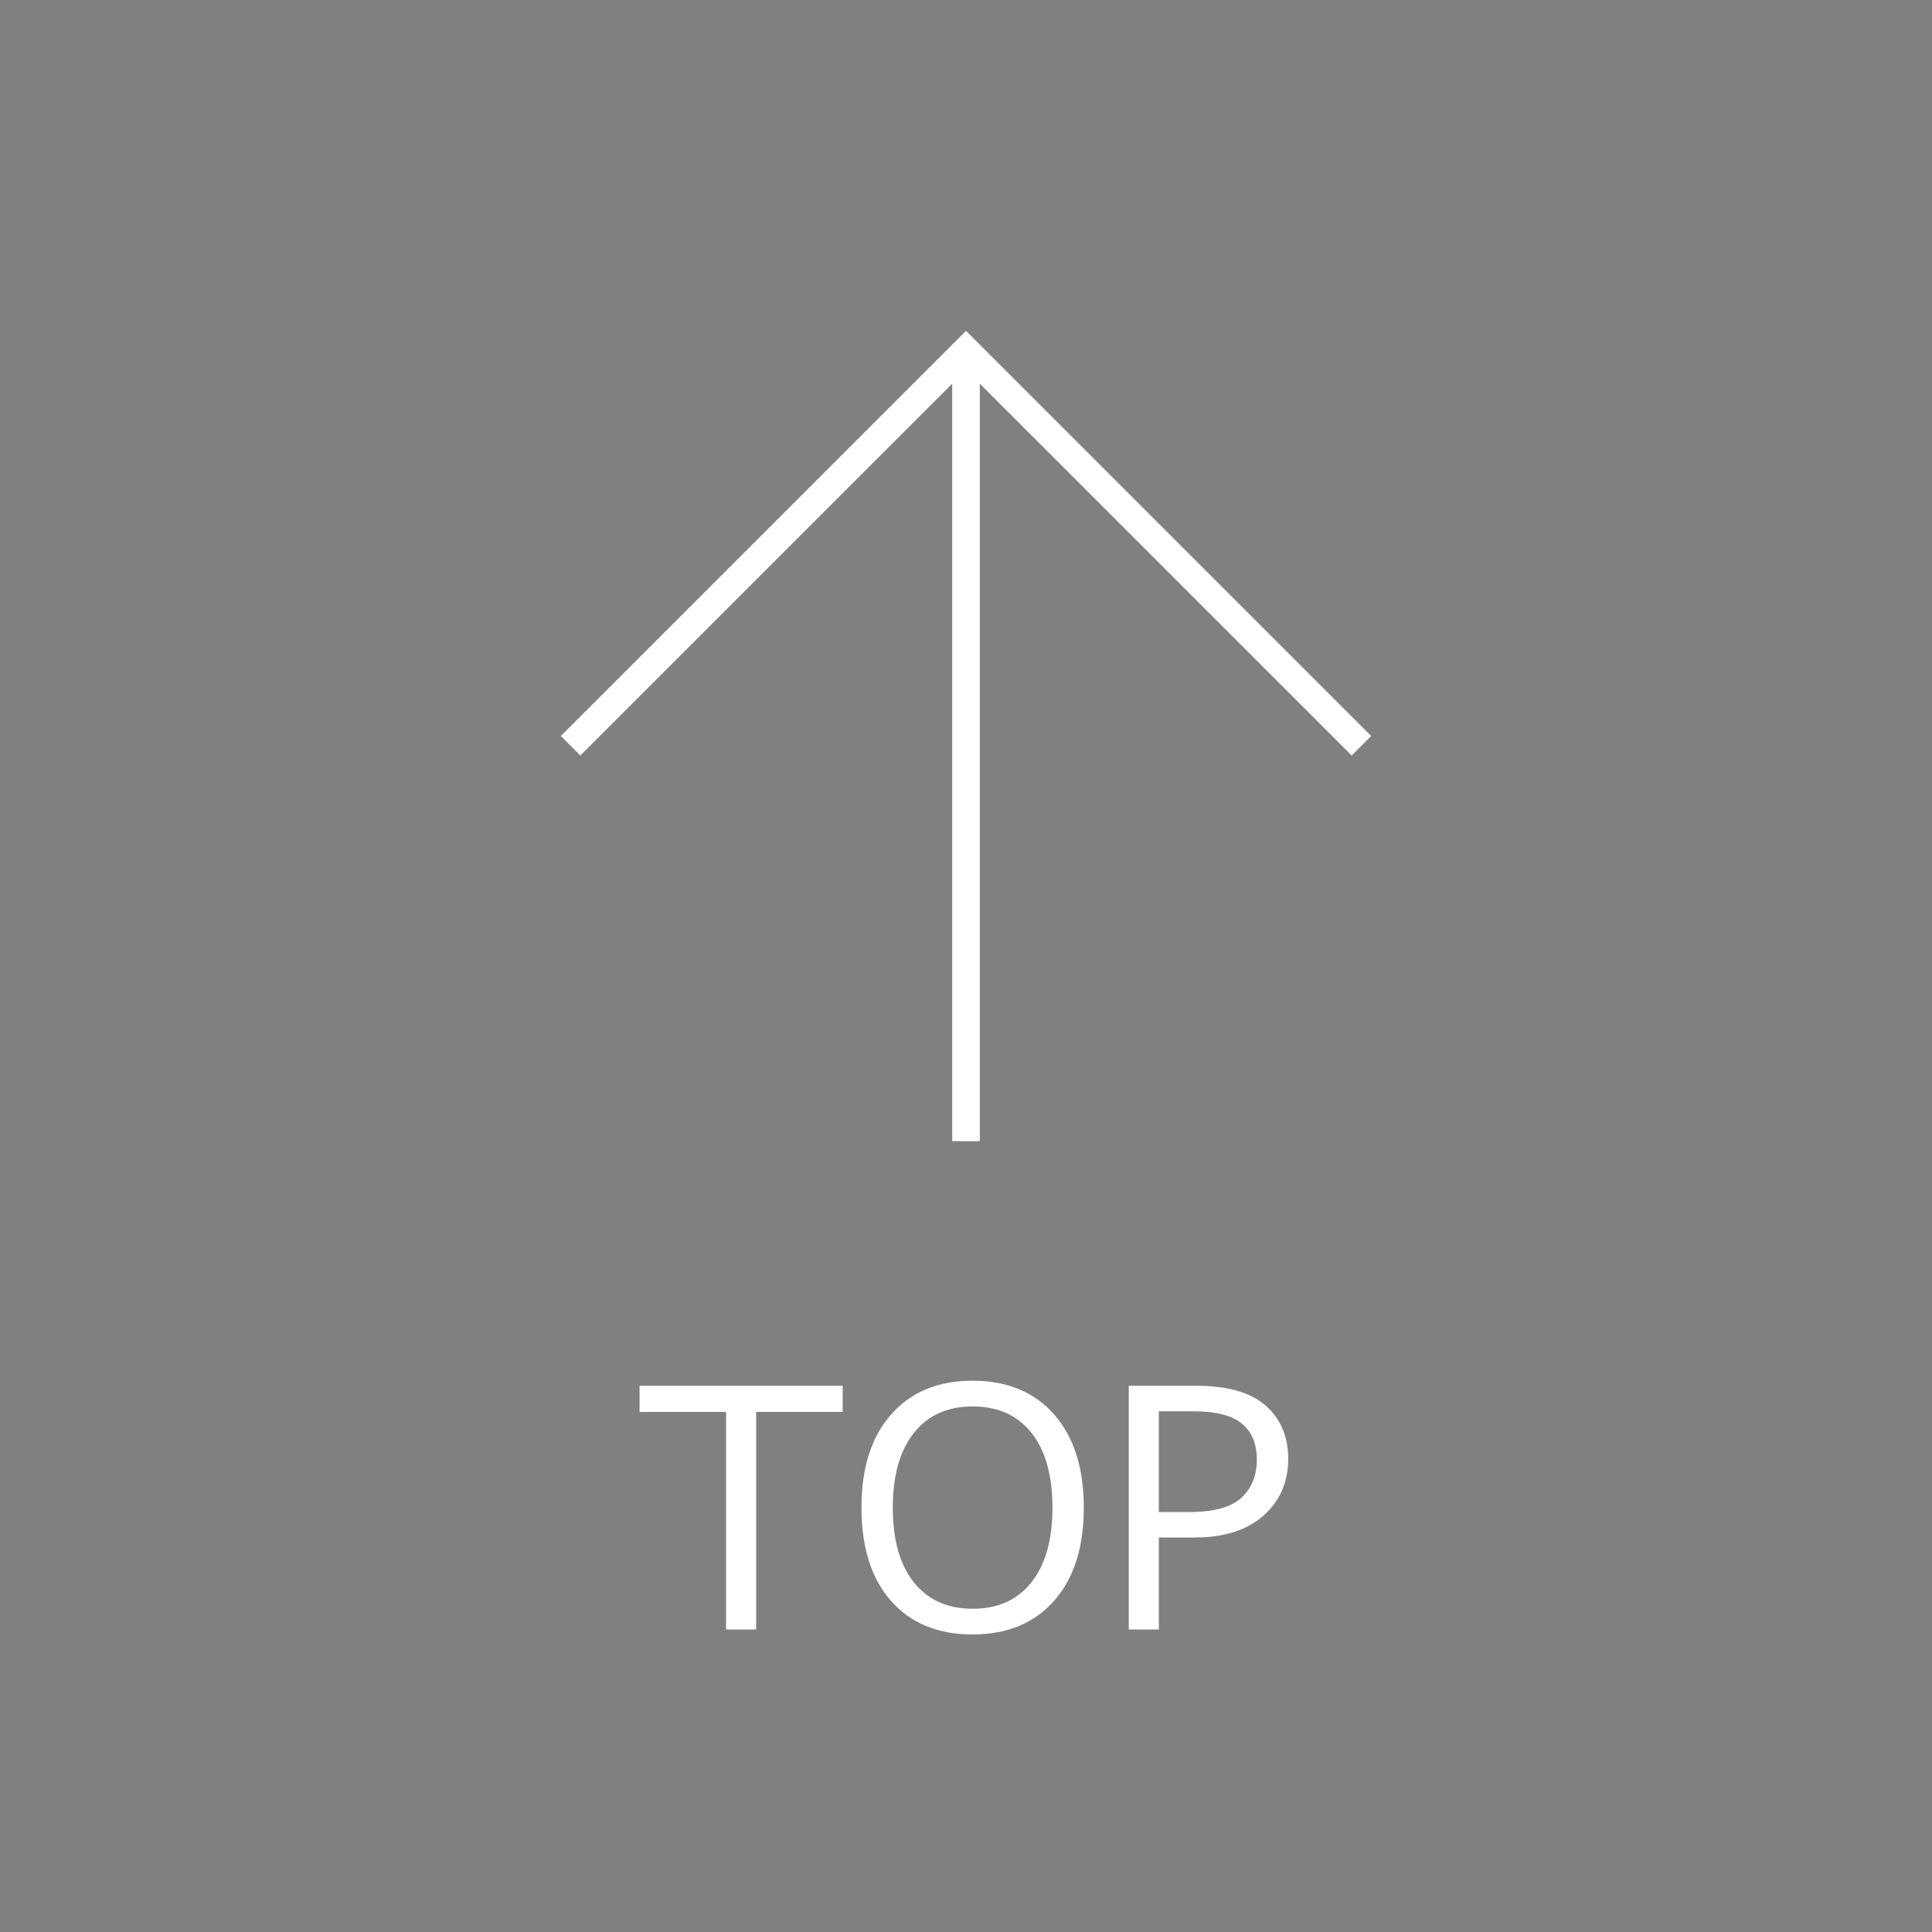 <svg data-name="レイヤー 2" xmlns="http://www.w3.org/2000/svg" width="70" height="70"><g data-name="文字"><path fill="gray" d="M0 0h70v70H0z"/><path d="M20.673 27.02L35 12.694 49.327 27.02M35 12.694v28.653" fill="none" stroke="#fff" stroke-miterlimit="10"/><path d="M26.308 59.039v-7.881h-3.135v-.949h7.359v.949h-3.135v7.881h-1.09zm8.929.181c-1.254 0-2.238-.405-2.953-1.216s-1.072-1.937-1.072-3.378.358-2.563 1.075-3.378 1.7-1.222 2.95-1.222 2.239.407 2.956 1.222 1.075 1.94 1.075 3.378-.358 2.558-1.075 3.372-1.702 1.222-2.956 1.222zm.006-8.262c-.914 0-1.625.32-2.133.961s-.762 1.543-.762 2.707.254 2.065.762 2.704 1.219.958 2.133.958 1.619-.319 2.127-.958.762-1.54.762-2.704c0-1.172-.254-2.076-.762-2.713s-1.217-.955-2.127-.955zm6.744 4.747v3.334h-1.09v-8.83h2.438c1.137 0 1.978.239 2.522.718s.817 1.122.817 1.931c0 .84-.298 1.524-.894 2.054s-1.429.794-2.499.794h-1.295zm0-4.57v3.65h1.09c.895 0 1.528-.173 1.901-.519s.56-.806.56-1.38-.182-1.01-.545-1.307-.943-.445-1.74-.445h-1.266z" fill="#fff"/></g></svg>